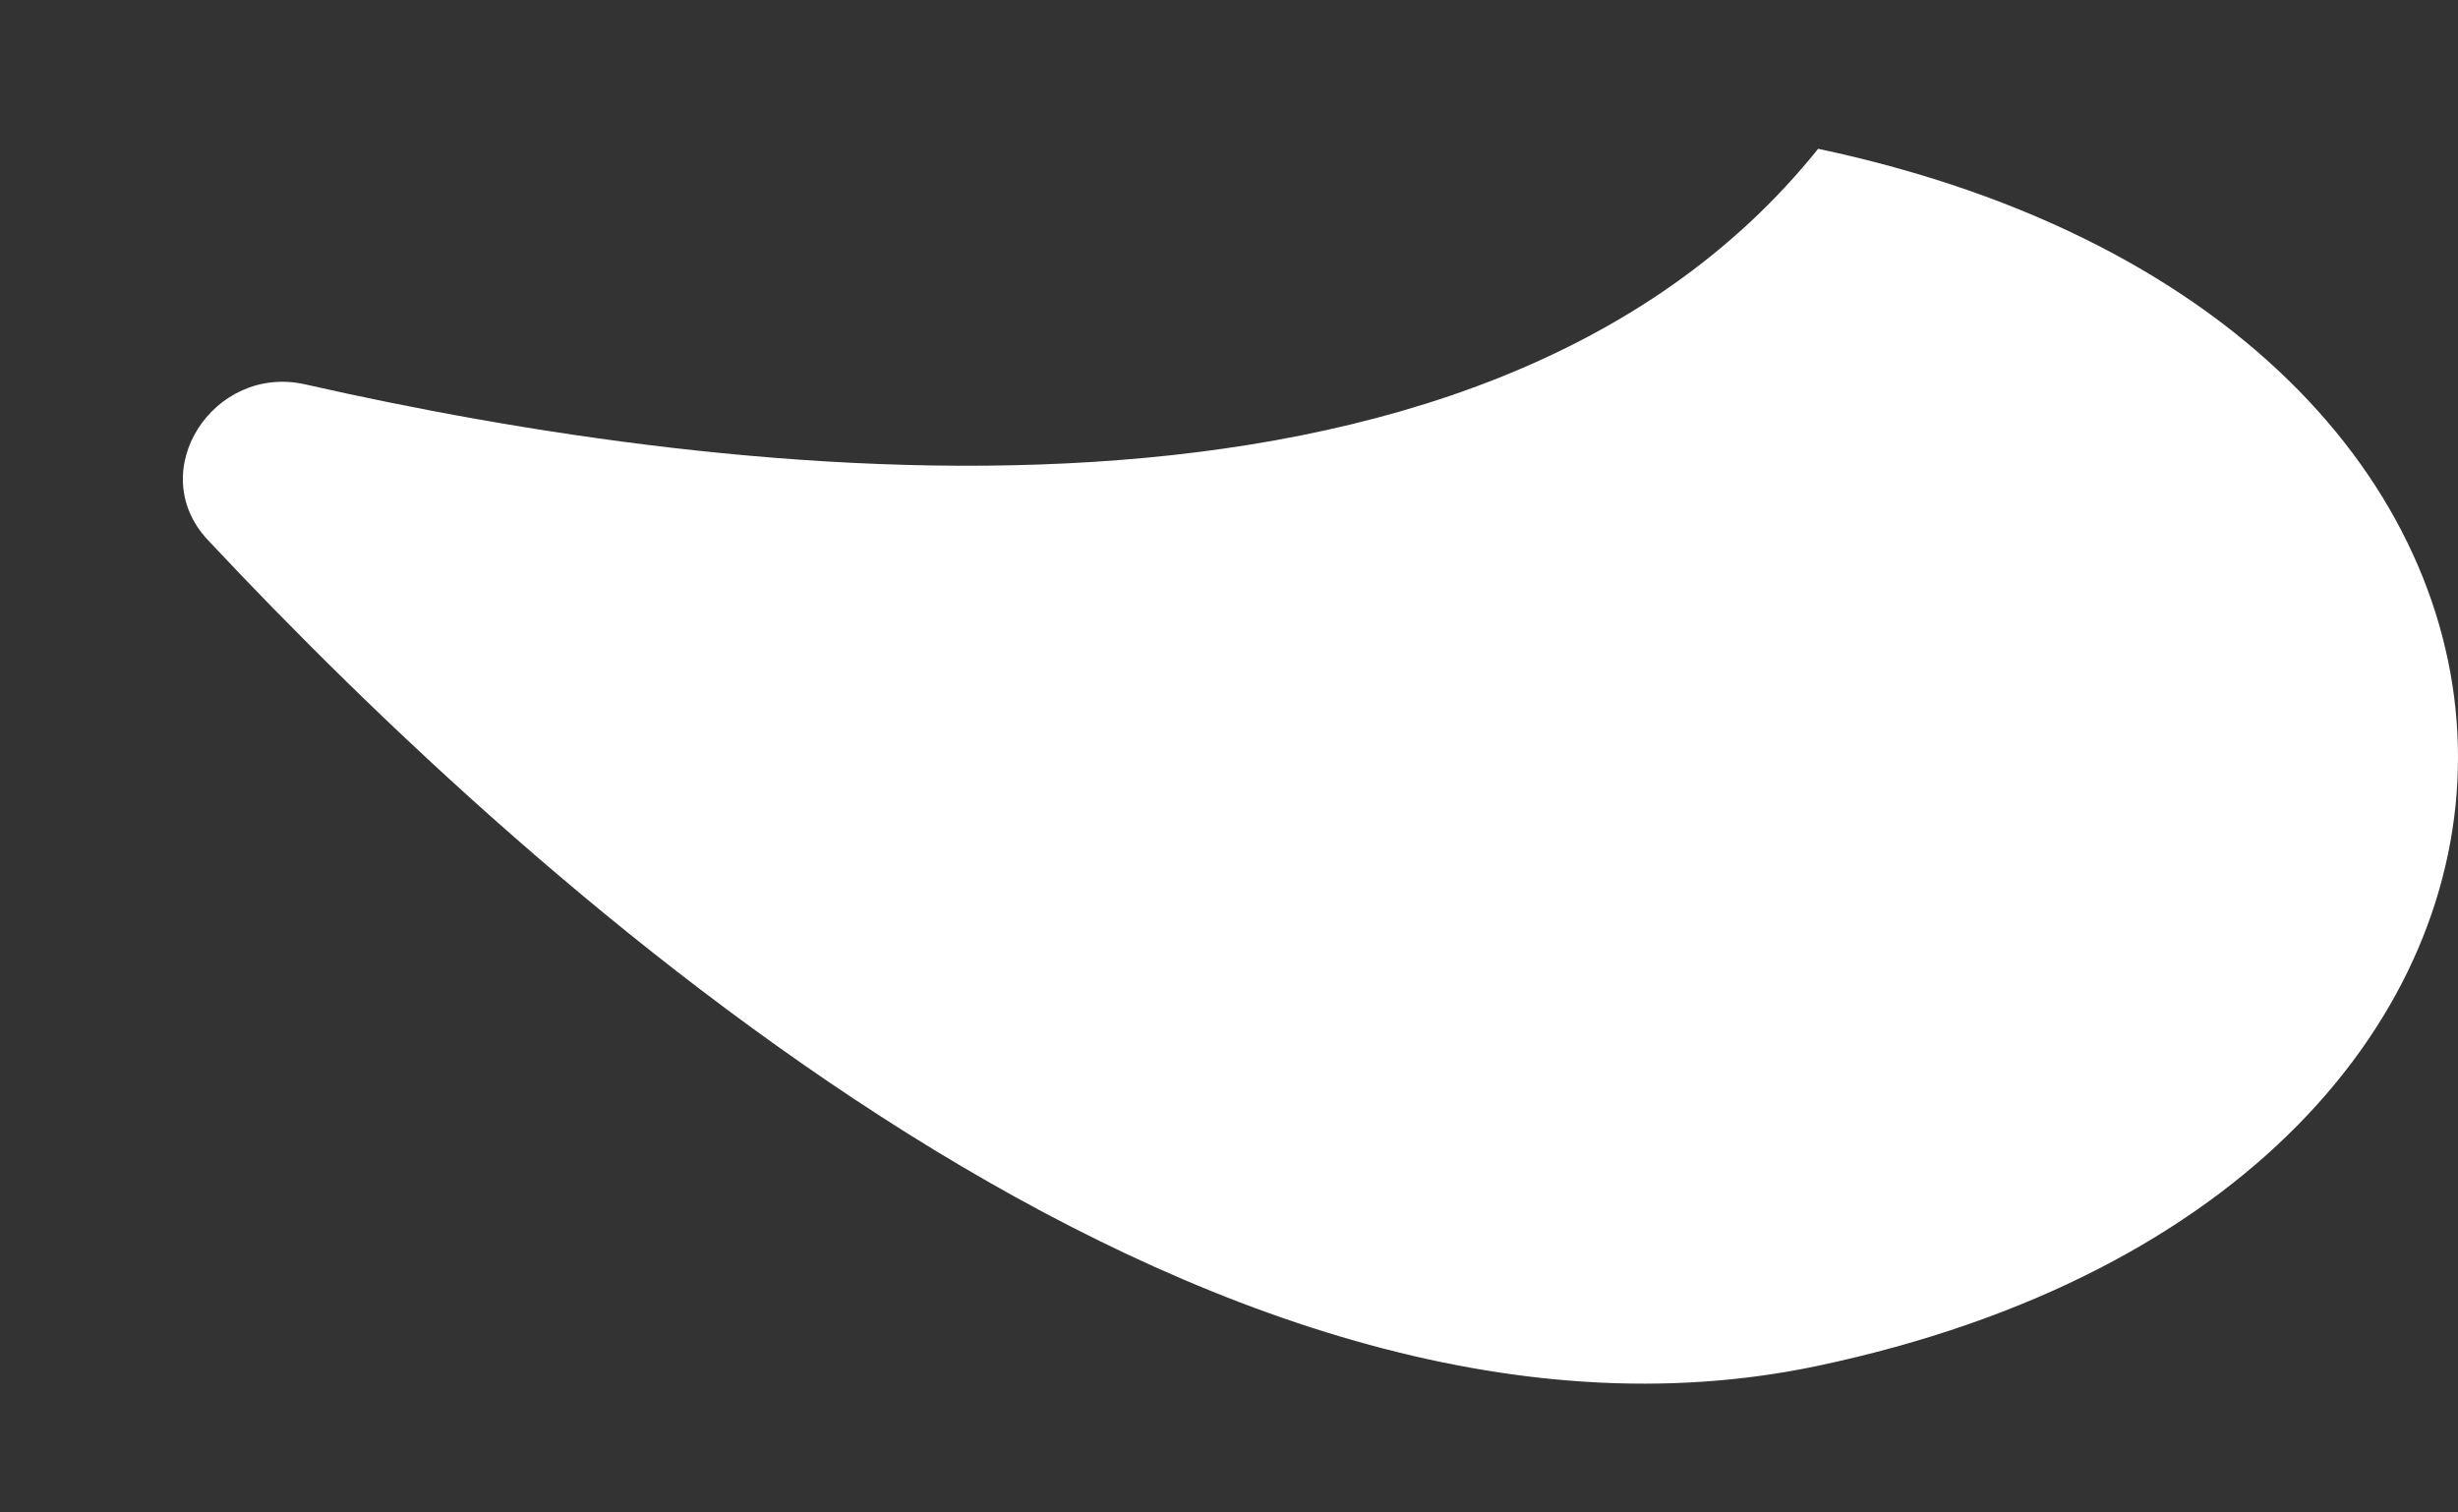 <?xml version="1.0" encoding="utf-8"?>
<svg xmlns="http://www.w3.org/2000/svg" fill="none" height="100%" overflow="visible" preserveAspectRatio="none" style="display: block;" viewBox="0 0 13 8" width="100%">
<rect x="0" y="0" width="13" height="8" fill="#333333" stroke="none"/>
<path d="M1.614 2.033C3.848 2.54 7.812 3.036 9.616 0.787C14.128 1.743 14.128 6.269 9.616 7.224C6.383 7.909 2.844 4.718 1.099 2.856C0.759 2.493 1.129 1.924 1.614 2.033Z" fill="white" id="Vector 7"/>
</svg>